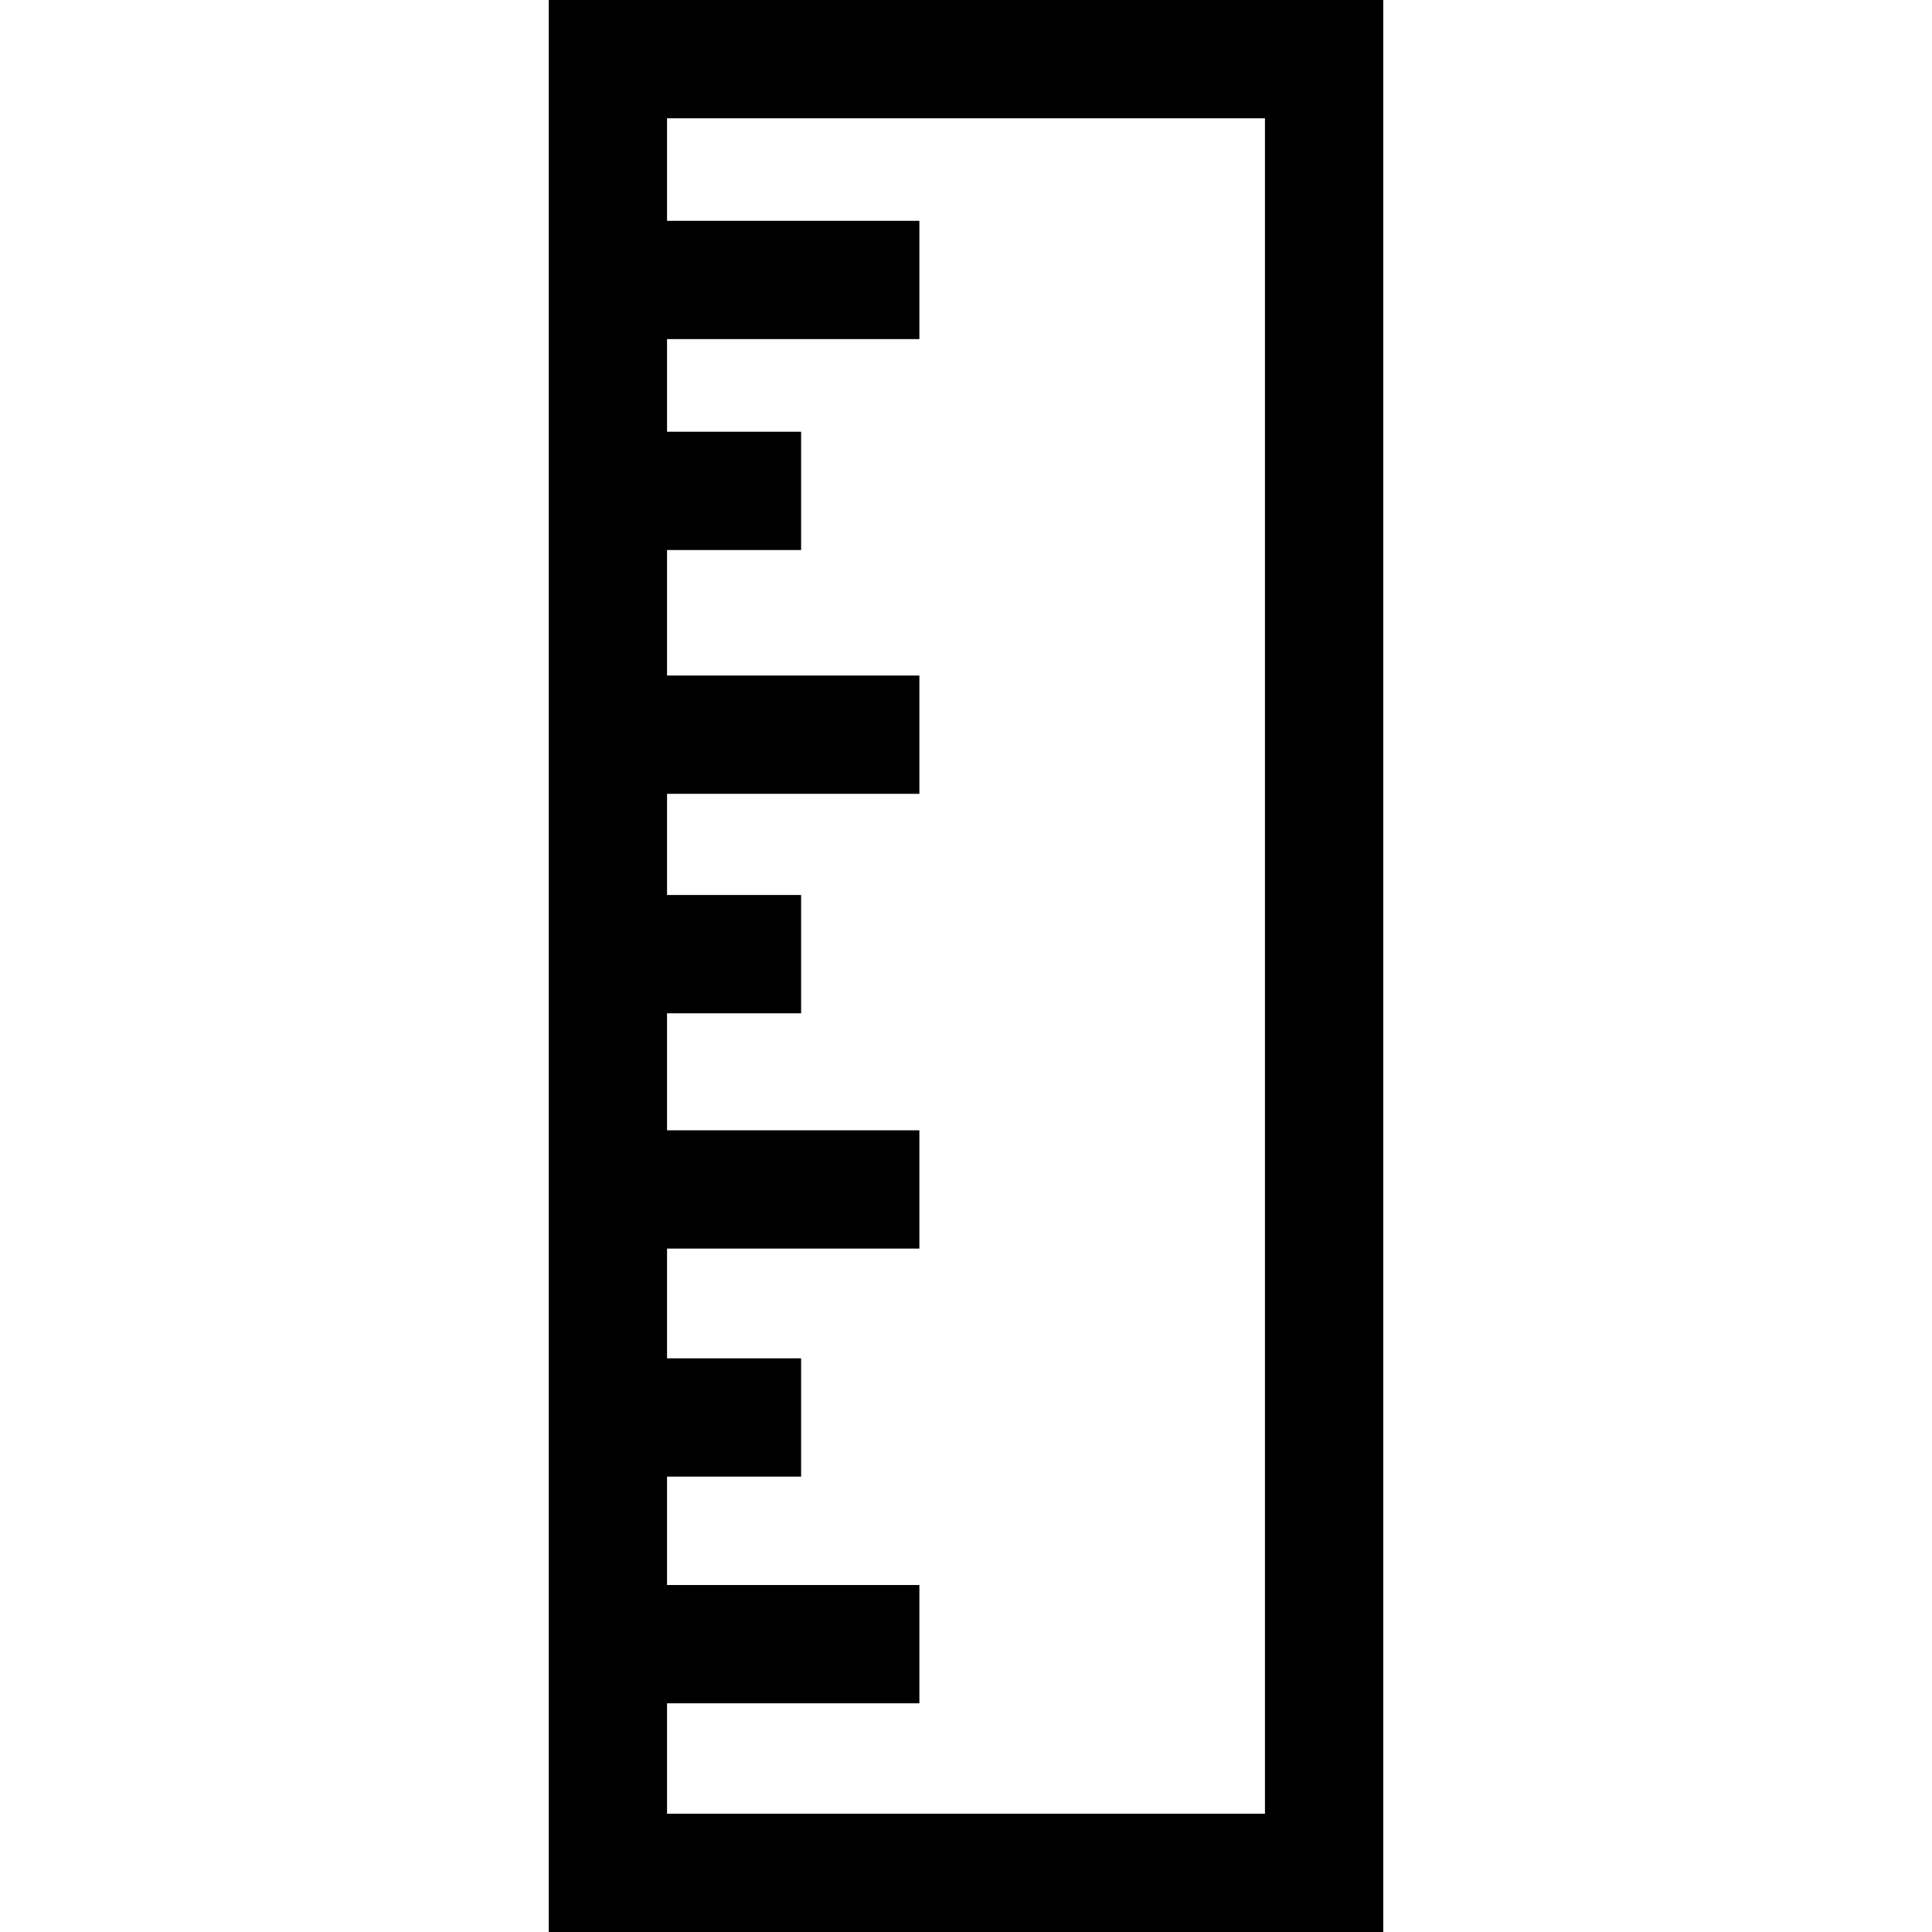 <?xml version="1.0" encoding="iso-8859-1"?>
<!-- Uploaded to: SVG Repo, www.svgrepo.com, Generator: SVG Repo Mixer Tools -->
<svg fill="#000000" height="800px" width="800px" version="1.1" id="Layer_1" xmlns="http://www.w3.org/2000/svg" xmlns:xlink="http://www.w3.org/1999/xlink" 
	 viewBox="0 0 512 512" xml:space="preserve">
<g>
	<g>
		<path d="M145.426,0v512h221.147V0H145.426z M335.227,480.653h-0.001H176.773v-29.257h66.873v-31.347h-66.873v-28.735H212.3
			v-31.347h-35.527v-29.083h66.873v-31.347h-66.873v-30.999H212.3v-31.347h-35.527v-26.818h66.873v-31.347h-66.873v-33.263H212.3
			v-31.347h-35.527V89.861h66.873V58.514h-66.873V31.347h158.454V480.653z"/>
	</g>
</g>
</svg>